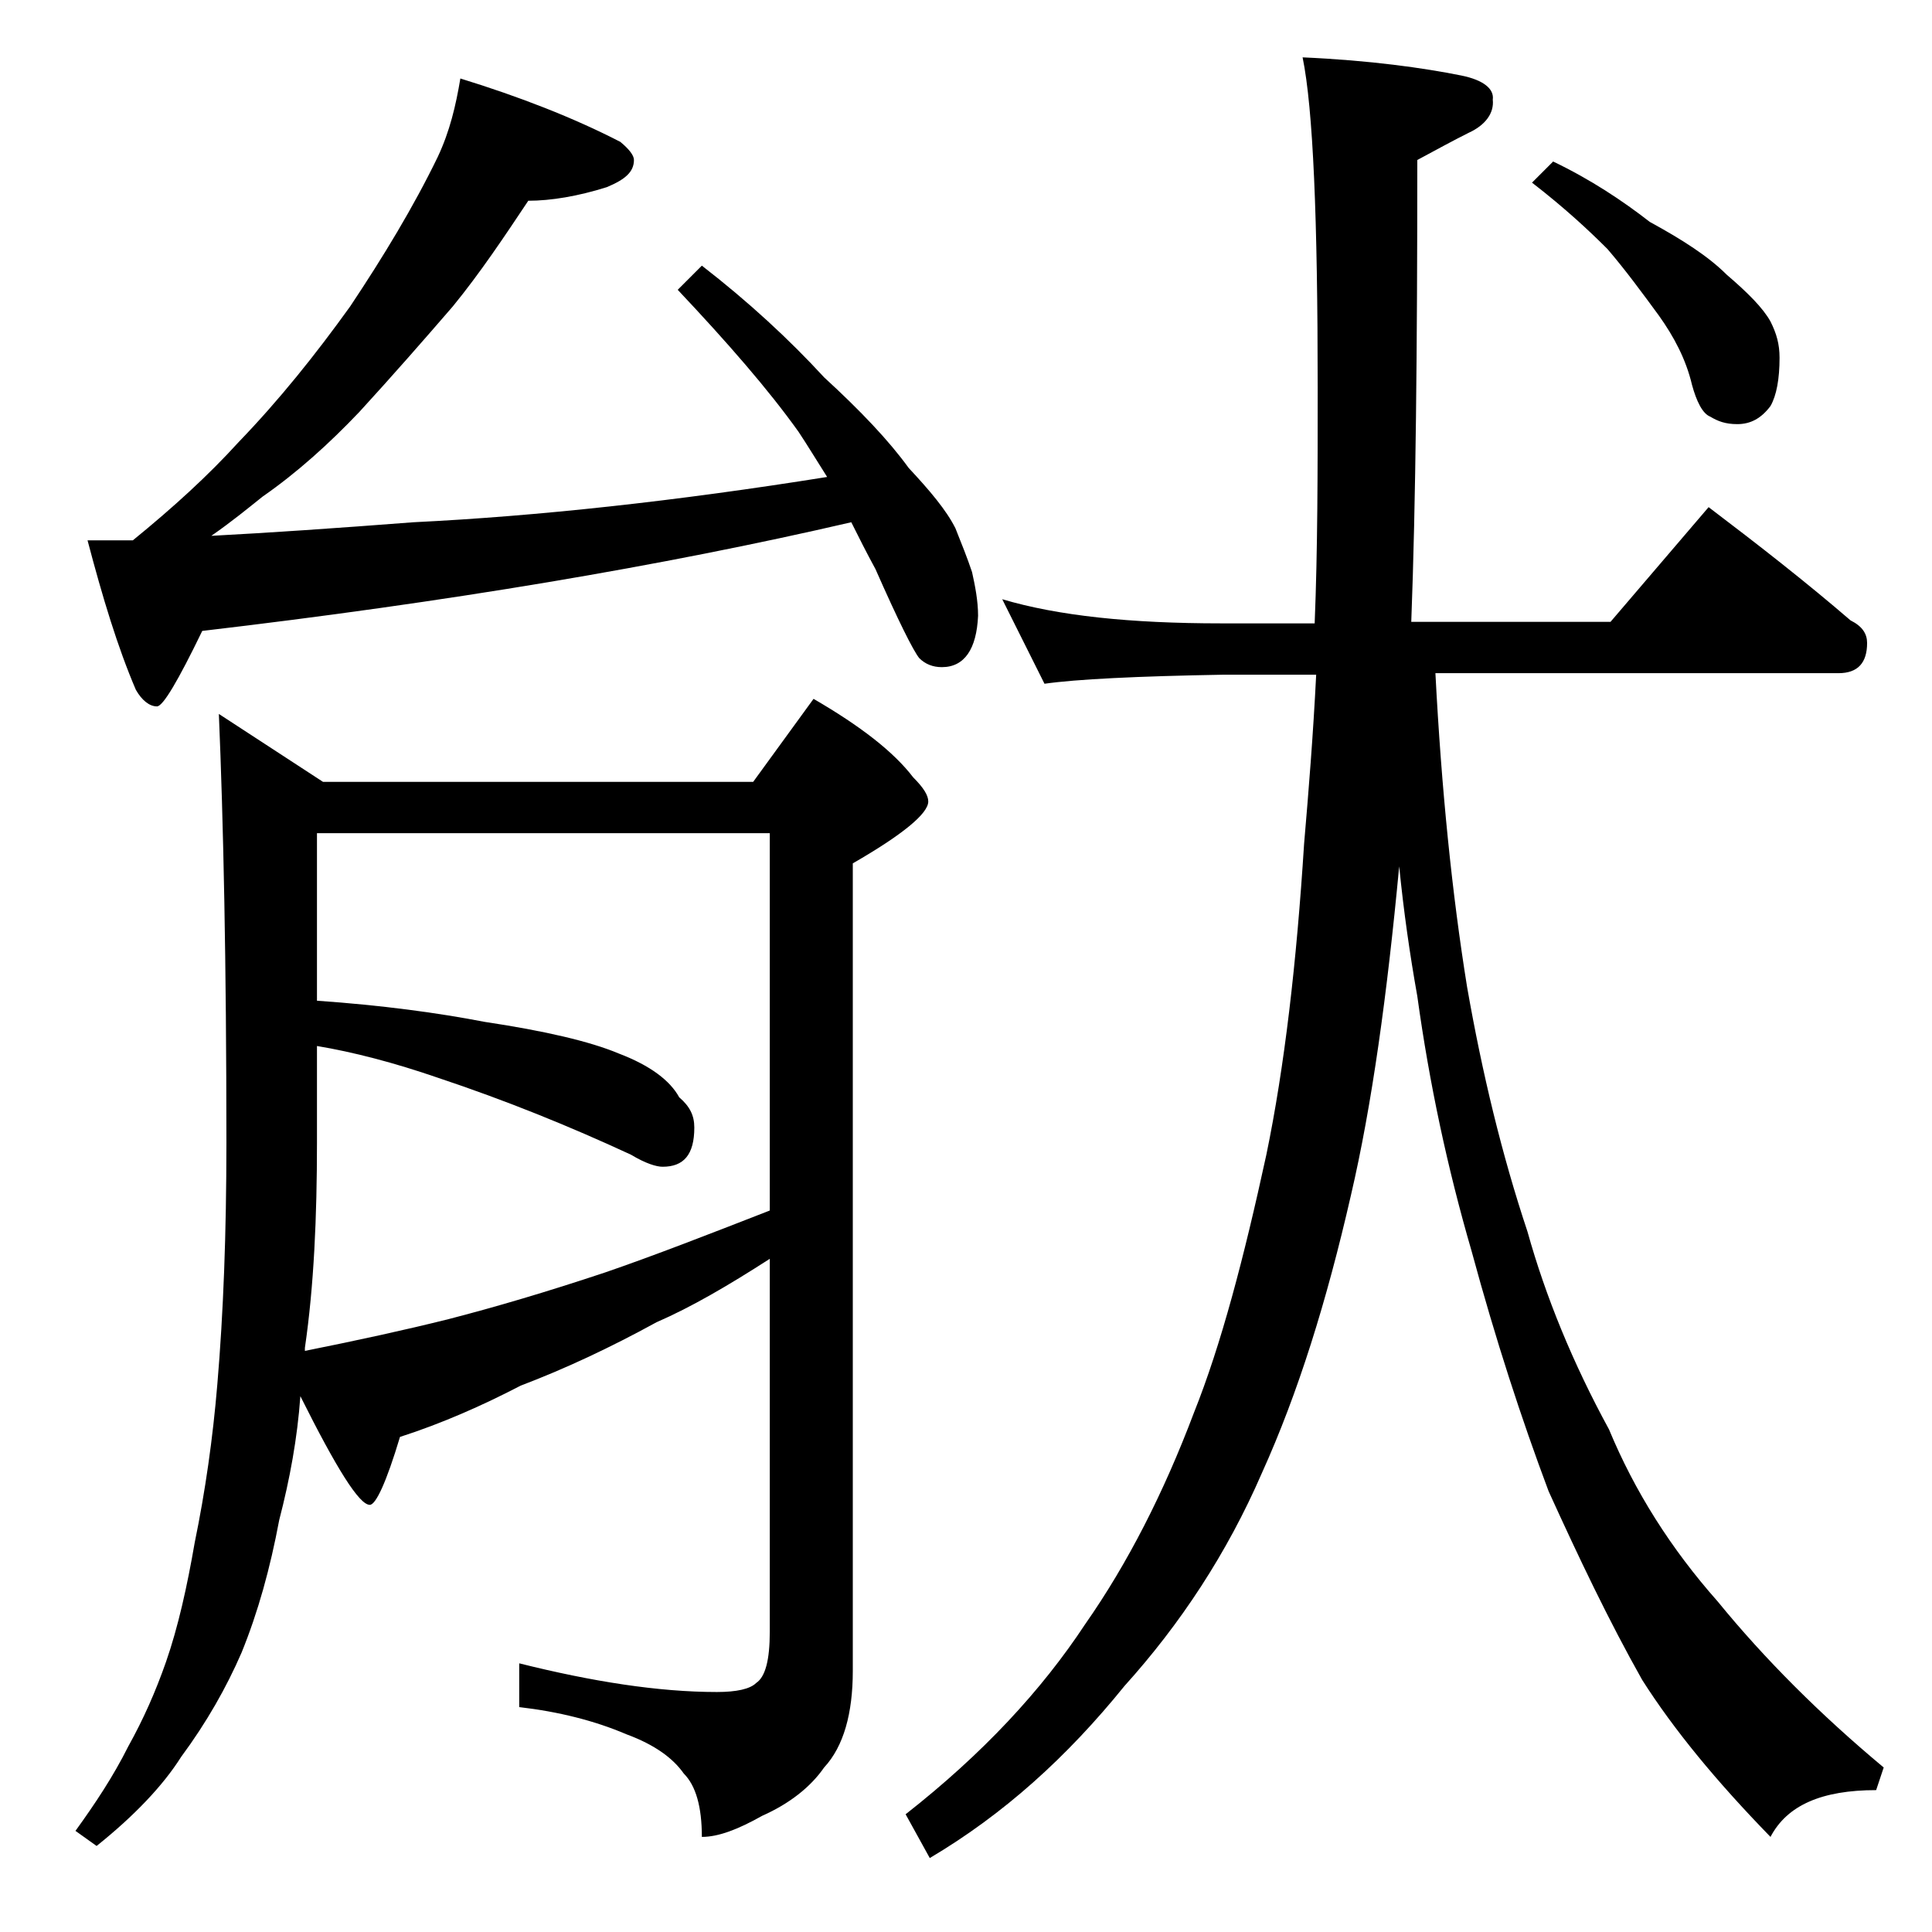 <?xml version="1.0" encoding="utf-8"?>
<!-- Generator: Adobe Illustrator 18.0.0, SVG Export Plug-In . SVG Version: 6.00 Build 0)  -->
<!DOCTYPE svg PUBLIC "-//W3C//DTD SVG 1.1//EN" "http://www.w3.org/Graphics/SVG/1.1/DTD/svg11.dtd">
<svg version="1.1" id="Layer_1" xmlns="http://www.w3.org/2000/svg" xmlns:xlink="http://www.w3.org/1999/xlink" x="0px" y="0px"
	 viewBox="0 0 128 128" enable-background="new 0 0 128 128" xml:space="preserve">
<path d="M14.5,47.3l6.9,4.5h28.5l4-5.5c3.1,1.8,5.3,3.5,6.6,5.2c0.7,0.7,1,1.2,1,1.6c0,0.8-1.7,2.2-5,4.1v53.5c0,2.8-0.6,5-1.9,6.4
	c-0.9,1.3-2.3,2.4-4.1,3.2c-1.6,0.9-2.9,1.4-4,1.4c0-2-0.4-3.4-1.2-4.2c-0.7-1-1.9-1.9-3.8-2.6c-2.1-0.9-4.5-1.5-7.1-1.8v-2.9
	c4.8,1.2,9.2,1.9,13.1,1.9c1.3,0,2.2-0.2,2.6-0.6c0.6-0.4,0.9-1.5,0.9-3.4V83.4c-2.8,1.8-5.2,3.2-7.5,4.2c-3.1,1.7-6.1,3.1-9,4.2
	c-2.5,1.3-5.2,2.5-8,3.4c-0.9,3-1.6,4.5-2,4.5c-0.7,0-2.2-2.4-4.6-7.2c-0.2,2.8-0.7,5.5-1.4,8.2c-0.6,3.2-1.4,6.1-2.5,8.8
	c-1,2.3-2.3,4.6-4,6.9c-1.2,1.9-3.1,3.9-5.6,5.9l-1.4-1c1.3-1.8,2.5-3.6,3.5-5.6c1-1.8,1.8-3.6,2.5-5.6c0.8-2.3,1.4-5,1.9-7.9
	c0.7-3.4,1.2-6.9,1.5-10.5c0.4-4.7,0.6-10,0.6-16C15,63.8,14.8,54.4,14.5,47.3z M30.5,5.2c3.9,1.2,7.5,2.6,10.6,4.2
	c0.6,0.5,0.9,0.9,0.9,1.2c0,0.8-0.6,1.3-1.8,1.8c-1.9,0.6-3.7,0.9-5.2,0.9c-1.6,2.4-3.2,4.8-5,7c-1.9,2.2-4,4.6-6.2,7
	c-2,2.1-4.1,4-6.4,5.6c-1,0.8-2.1,1.7-3.4,2.6c3.8-0.2,8.2-0.5,13.4-0.9c8.2-0.4,17.4-1.4,27.4-3c-0.7-1.1-1.3-2.1-1.9-3
	c-2-2.8-4.7-5.9-8-9.4l1.6-1.6c3.1,2.4,5.8,4.9,8.1,7.4c2.4,2.2,4.3,4.2,5.6,6c1.4,1.5,2.5,2.8,3.1,4c0.4,1,0.8,2,1.1,2.9
	c0.2,0.9,0.4,1.9,0.4,2.9c-0.1,2.2-0.9,3.4-2.4,3.4c-0.6,0-1.1-0.2-1.5-0.6c-0.4-0.5-1.4-2.5-2.9-5.9c-0.6-1.1-1.1-2.1-1.6-3.1
	c-12.5,2.9-26.8,5.3-43,7.2c-1.6,3.3-2.6,5-3,5c-0.5,0-1-0.4-1.4-1.1c-1.2-2.8-2.2-6.1-3.2-9.9h3c2.7-2.2,5-4.3,7-6.5
	c2.7-2.8,5.1-5.8,7.4-9c2.2-3.3,4.2-6.6,5.8-9.9C29.8,8.7,30.2,7,30.5,5.2z M20.2,89.5c3.5-0.7,6.7-1.4,9.5-2.1
	c3.1-0.8,6.5-1.8,10.4-3.1c3.2-1.1,6.8-2.5,10.9-4.1v-25H21v11.1c4.3,0.3,8,0.8,11.1,1.4c4,0.6,7,1.3,8.9,2.1c2.1,0.8,3.4,1.8,4,2.9
	c0.7,0.6,1,1.2,1,2c0,1.8-0.7,2.6-2.1,2.6c-0.4,0-1.1-0.2-2.1-0.8c-4.1-1.9-8.3-3.6-12.8-5.1c-2.9-1-5.6-1.7-8-2.1v6.4
	c0,4.9-0.2,9.5-0.8,13.6C20.2,89.4,20.2,89.4,20.2,89.5z M66.4,39.7c3.7,1.1,8.5,1.6,14.5,1.6h6.2c0.2-4.9,0.2-10.1,0.2-15.6
	c0-11.2-0.3-18.5-1-21.9c4.5,0.2,8,0.7,10.5,1.2c1.5,0.3,2.2,0.9,2.1,1.6c0.1,0.9-0.5,1.7-1.6,2.2c-1,0.5-2.1,1.1-3.4,1.8
	c0,12.5-0.1,22.7-0.4,30.6h13.2l6.5-7.6c3.3,2.5,6.5,5,9.4,7.5c0.8,0.4,1.1,0.9,1.1,1.5c0,1.3-0.6,2-1.9,2H95.1
	c0.4,7.7,1.1,14.6,2.1,20.8c1,5.7,2.3,11.1,4,16.2c1.2,4.3,3,8.7,5.4,13.1c1.7,4.1,4.1,7.9,7.2,11.4c3.1,3.8,6.8,7.5,11,11l-0.5,1.5
	c-3.6,0-5.9,1-7,3.1c-3.6-3.7-6.4-7.1-8.5-10.4c-2.2-3.9-4.2-8.1-6.2-12.5c-1.8-4.8-3.5-10-5.1-15.9c-1.6-5.5-2.8-11.1-3.6-16.9
	c-0.5-2.8-0.9-5.6-1.2-8.6c-0.8,8.5-1.8,15.8-3.2,21.8c-1.6,7-3.5,13.1-5.9,18.4c-2.3,5.3-5.4,10-9.1,14.1c-3.8,4.7-8,8.5-12.9,11.4
	l-1.6-2.9c5.1-4,9-8.2,11.9-12.6c2.8-4,5.2-8.7,7.2-14c1.8-4.5,3.3-10.2,4.8-17.1c1.2-5.8,2-12.7,2.5-20.6c0.3-3.5,0.6-7.2,0.8-11.2
	h-6.1c-5.8,0.1-9.8,0.3-11.9,0.6L66.4,39.7z M102.9,10.7c2.5,1.2,4.6,2.6,6.4,4c2.2,1.2,3.9,2.3,5.1,3.5c1.4,1.2,2.4,2.2,2.9,3.1
	c0.4,0.8,0.6,1.5,0.6,2.4c0,1.4-0.2,2.5-0.6,3.2c-0.6,0.8-1.3,1.2-2.2,1.2c-0.8,0-1.3-0.2-1.8-0.5c-0.5-0.2-0.9-1-1.2-2.1
	c-0.4-1.7-1.2-3.2-2.2-4.6c-1.1-1.5-2.2-3-3.4-4.4c-1.2-1.2-2.8-2.7-5-4.4L102.9,10.7z"/>
</svg>
